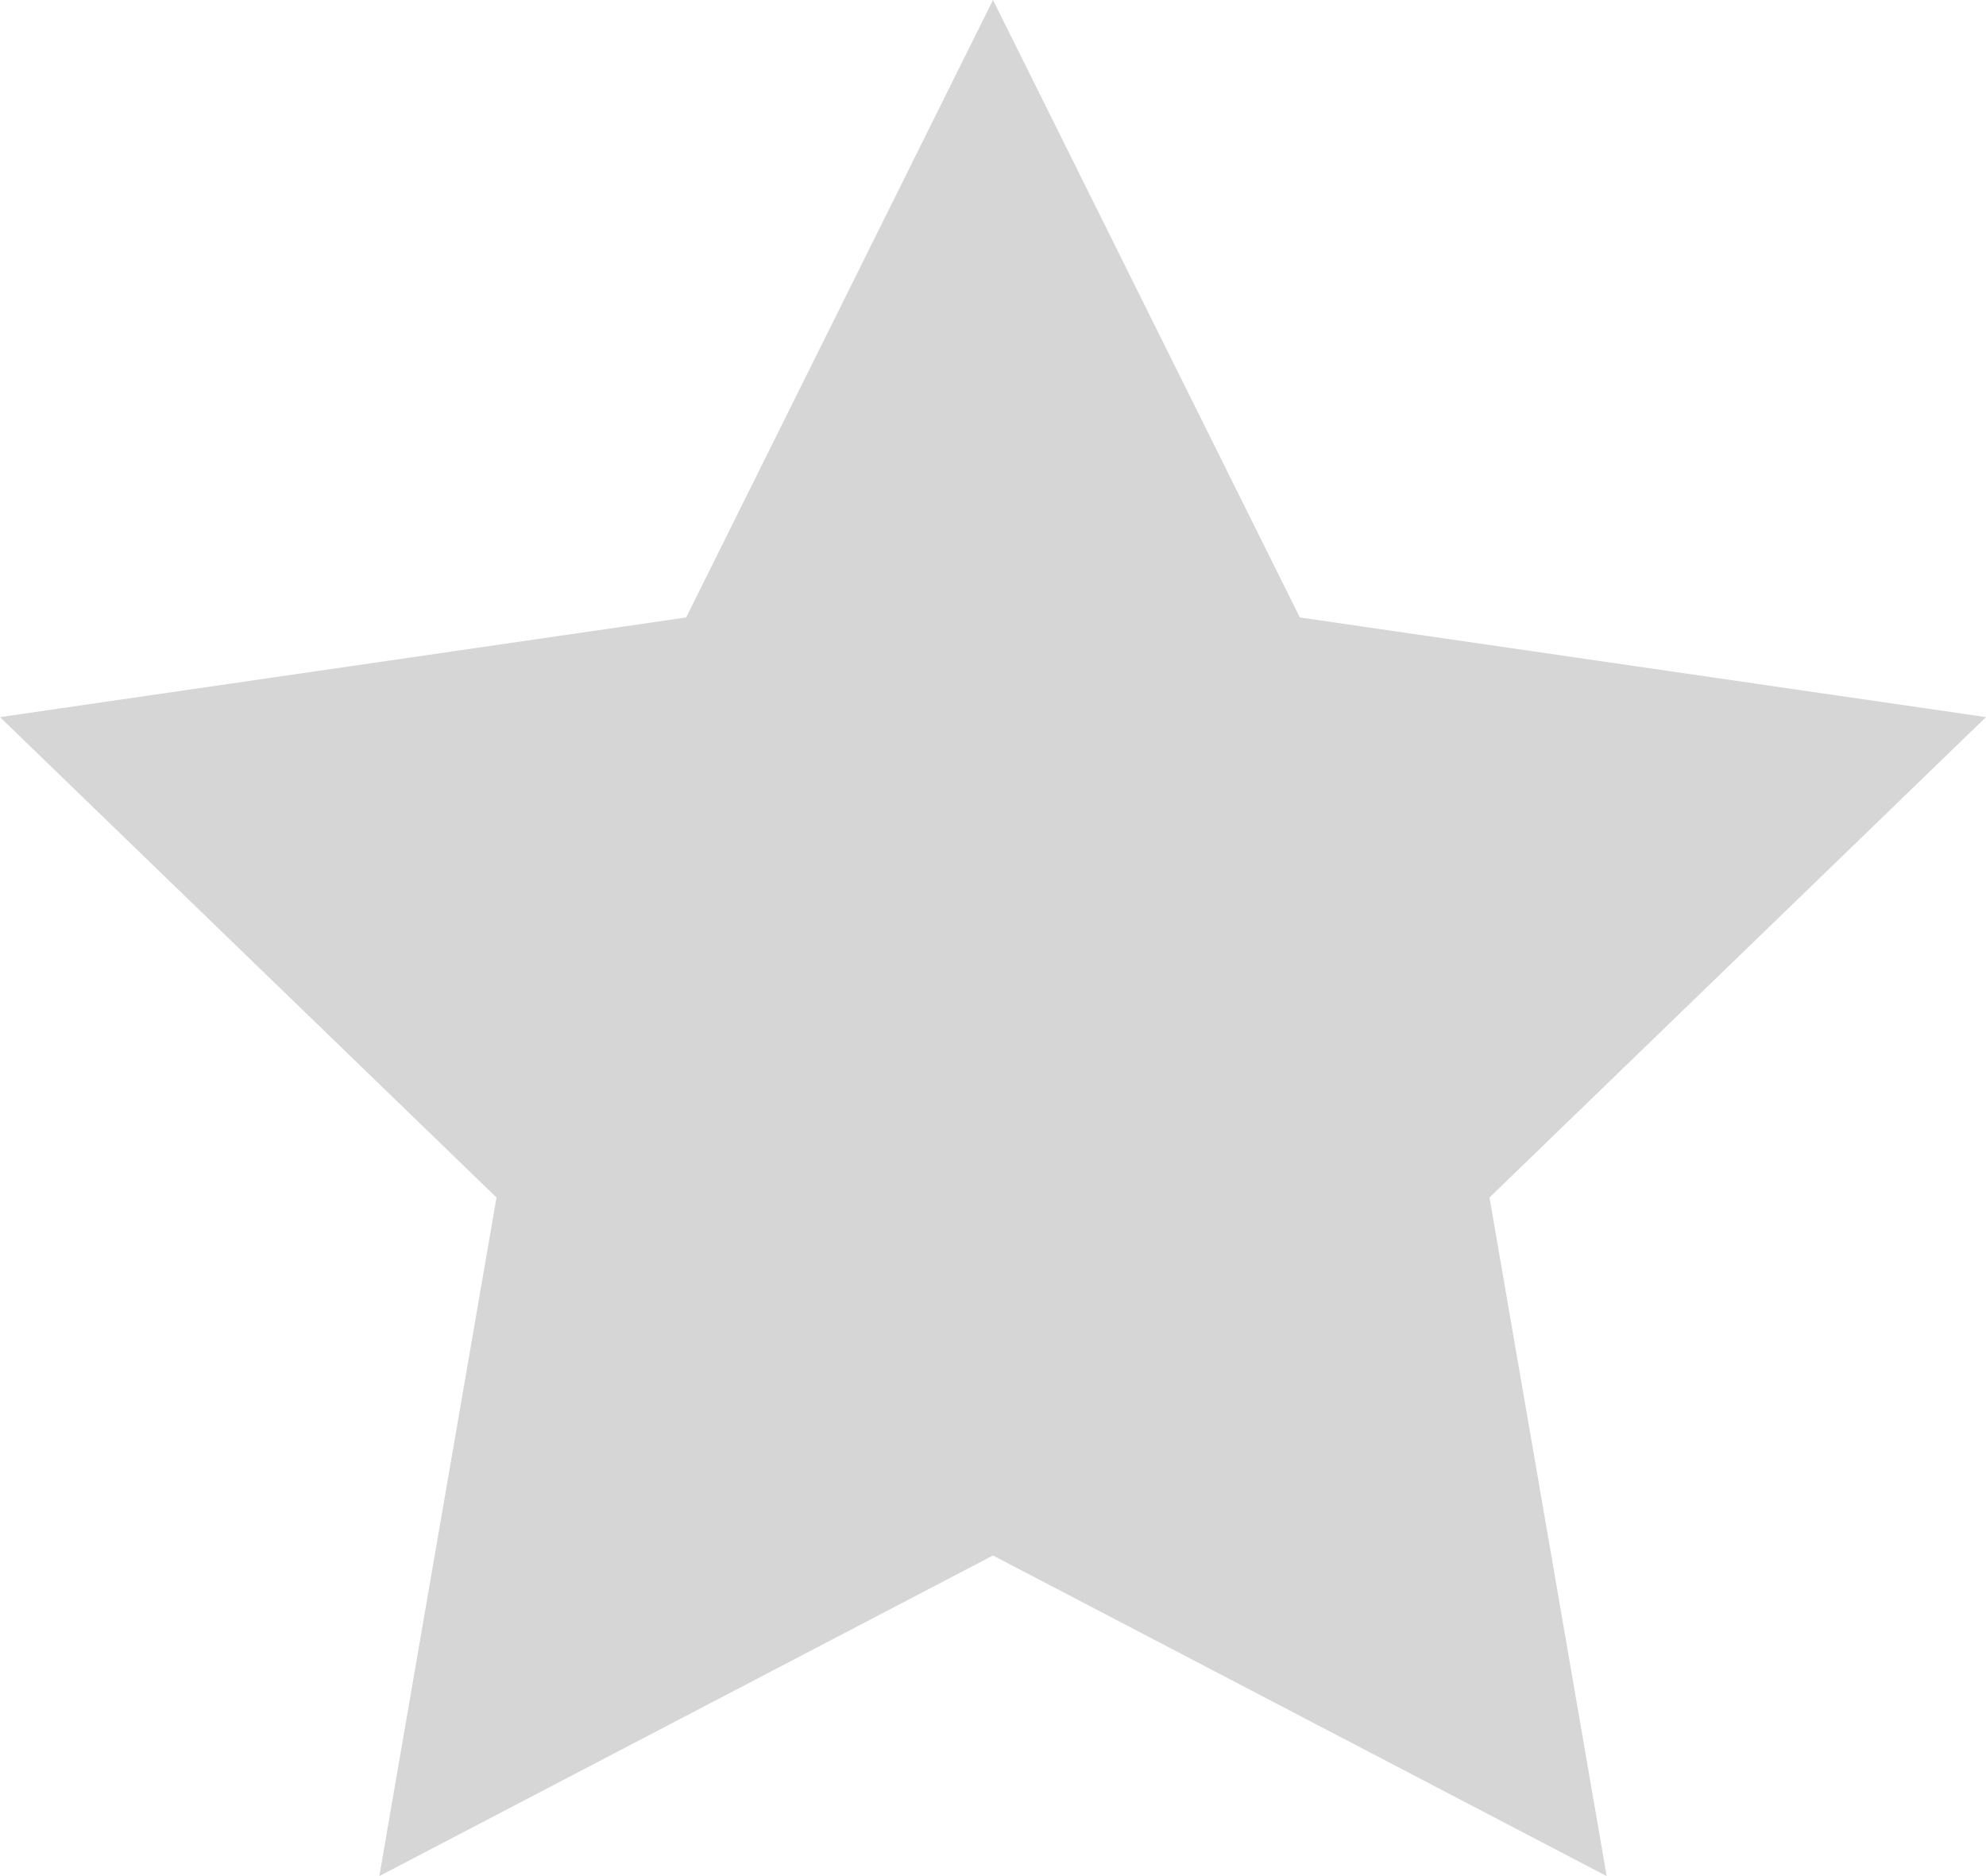 <svg width="18" height="17" viewBox="0 0 18 17" fill="none" xmlns="http://www.w3.org/2000/svg">
<path d="M9 0L11.781 5.595L18 6.498L13.5 10.851L14.562 17L9 14.095L3.438 17L4.5 10.851L0 6.498L6.219 5.595L9 0Z" fill="#D6D6D6"/>
</svg>
